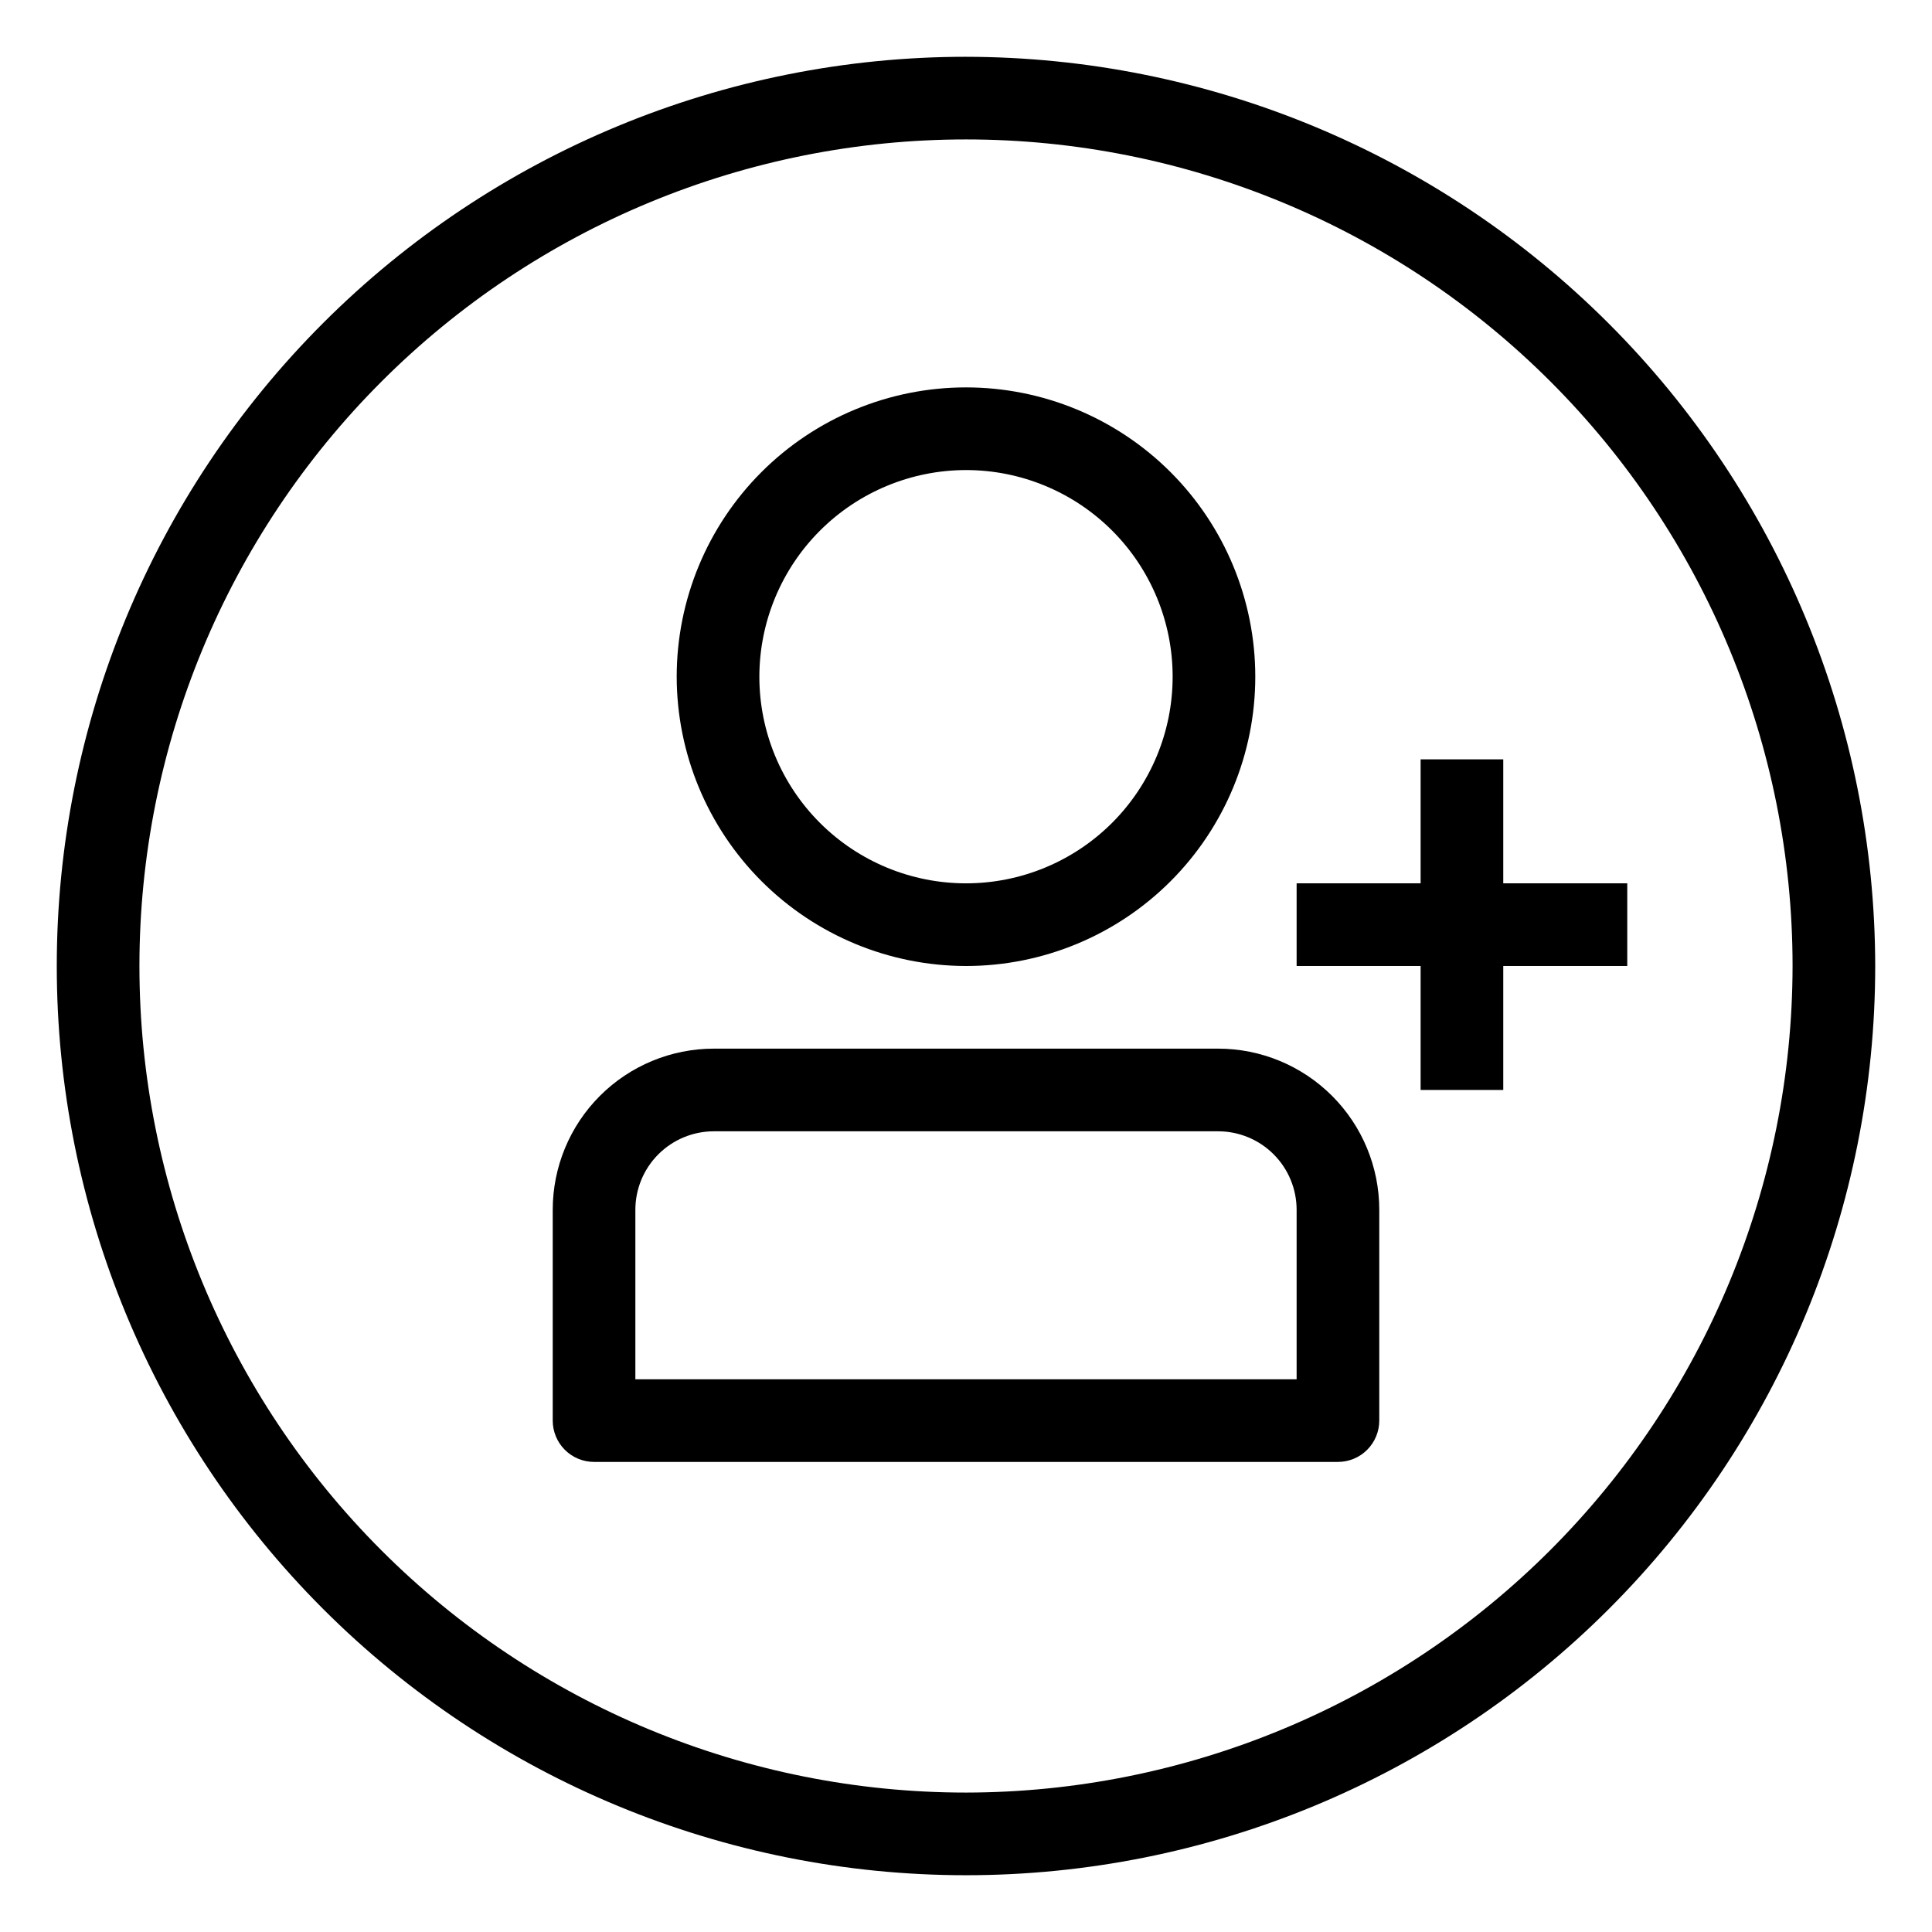 <?xml version="1.0" encoding="UTF-8"?>
<!-- Uploaded to: ICON Repo, www.svgrepo.com, Generator: ICON Repo Mixer Tools -->
<svg fill="#000000" width="800px" height="800px" version="1.1" viewBox="144 144 512 512" xmlns="http://www.w3.org/2000/svg">
 <g>
  <path d="m400 400c20.332 0 39.832-8.078 54.211-22.457 14.375-14.379 22.453-33.879 22.453-54.211s-8.078-39.832-22.453-54.211c-14.379-14.379-33.879-22.457-54.211-22.457-20.336 0-39.836 8.078-54.215 22.457-14.375 14.379-22.453 33.879-22.453 54.211 0.023 20.324 8.109 39.812 22.48 54.188 14.371 14.371 33.859 22.457 54.188 22.48zm0-131.43c14.523 0 28.453 5.769 38.723 16.039 10.27 10.27 16.039 24.199 16.039 38.723 0 14.523-5.769 28.453-16.039 38.723-10.27 10.27-24.199 16.039-38.723 16.039s-28.453-5.769-38.723-16.039c-10.27-10.27-16.039-24.199-16.039-38.723 0.016-14.52 5.789-28.438 16.059-38.703 10.266-10.266 24.184-16.043 38.703-16.059z"/>
  <path d="m466.81 421.9h-133.62c-11.328 0-22.191 4.5-30.203 12.512-8.008 8.012-12.508 18.875-12.508 30.203v55.859c0 2.902 1.152 5.688 3.207 7.742 2.055 2.055 4.84 3.207 7.742 3.207h197.14c2.906 0 5.691-1.152 7.742-3.207 2.055-2.055 3.211-4.84 3.211-7.742v-55.859c0-11.328-4.5-22.191-12.512-30.203-8.012-8.012-18.875-12.512-30.203-12.512zm20.809 87.621h-175.24v-44.906c0-5.519 2.191-10.812 6.094-14.715 3.906-3.902 9.199-6.094 14.715-6.094h133.62c5.519 0 10.812 2.191 14.715 6.094 3.902 3.902 6.094 9.195 6.094 14.715z"/>
  <path d="m542.38 378.09v-32.855h-21.902v32.855h-32.859v21.906h32.859v32.855h21.902v-32.855h32.859v-21.906z"/>
  <path d="m400 159.05c-63.906 0-125.19 25.387-170.38 70.574s-70.574 106.47-70.574 170.38c0 63.902 25.387 125.19 70.574 170.38s106.47 70.57 170.38 70.57c63.902 0 125.19-25.383 170.38-70.57s70.57-106.48 70.57-170.38c-0.07-63.883-25.48-125.13-70.652-170.3s-106.42-70.582-170.3-70.652zm0 460c-58.098 0-113.81-23.078-154.89-64.16-41.082-41.078-64.16-96.793-64.16-154.89 0-58.098 23.078-113.81 64.16-154.89 41.078-41.082 96.793-64.16 154.89-64.16 58.094 0 113.81 23.078 154.89 64.16 41.082 41.078 64.16 96.793 64.16 154.89-0.066 58.074-23.168 113.75-64.23 154.82-41.066 41.062-96.742 64.164-154.82 64.23z"/>
 </g>
</svg>